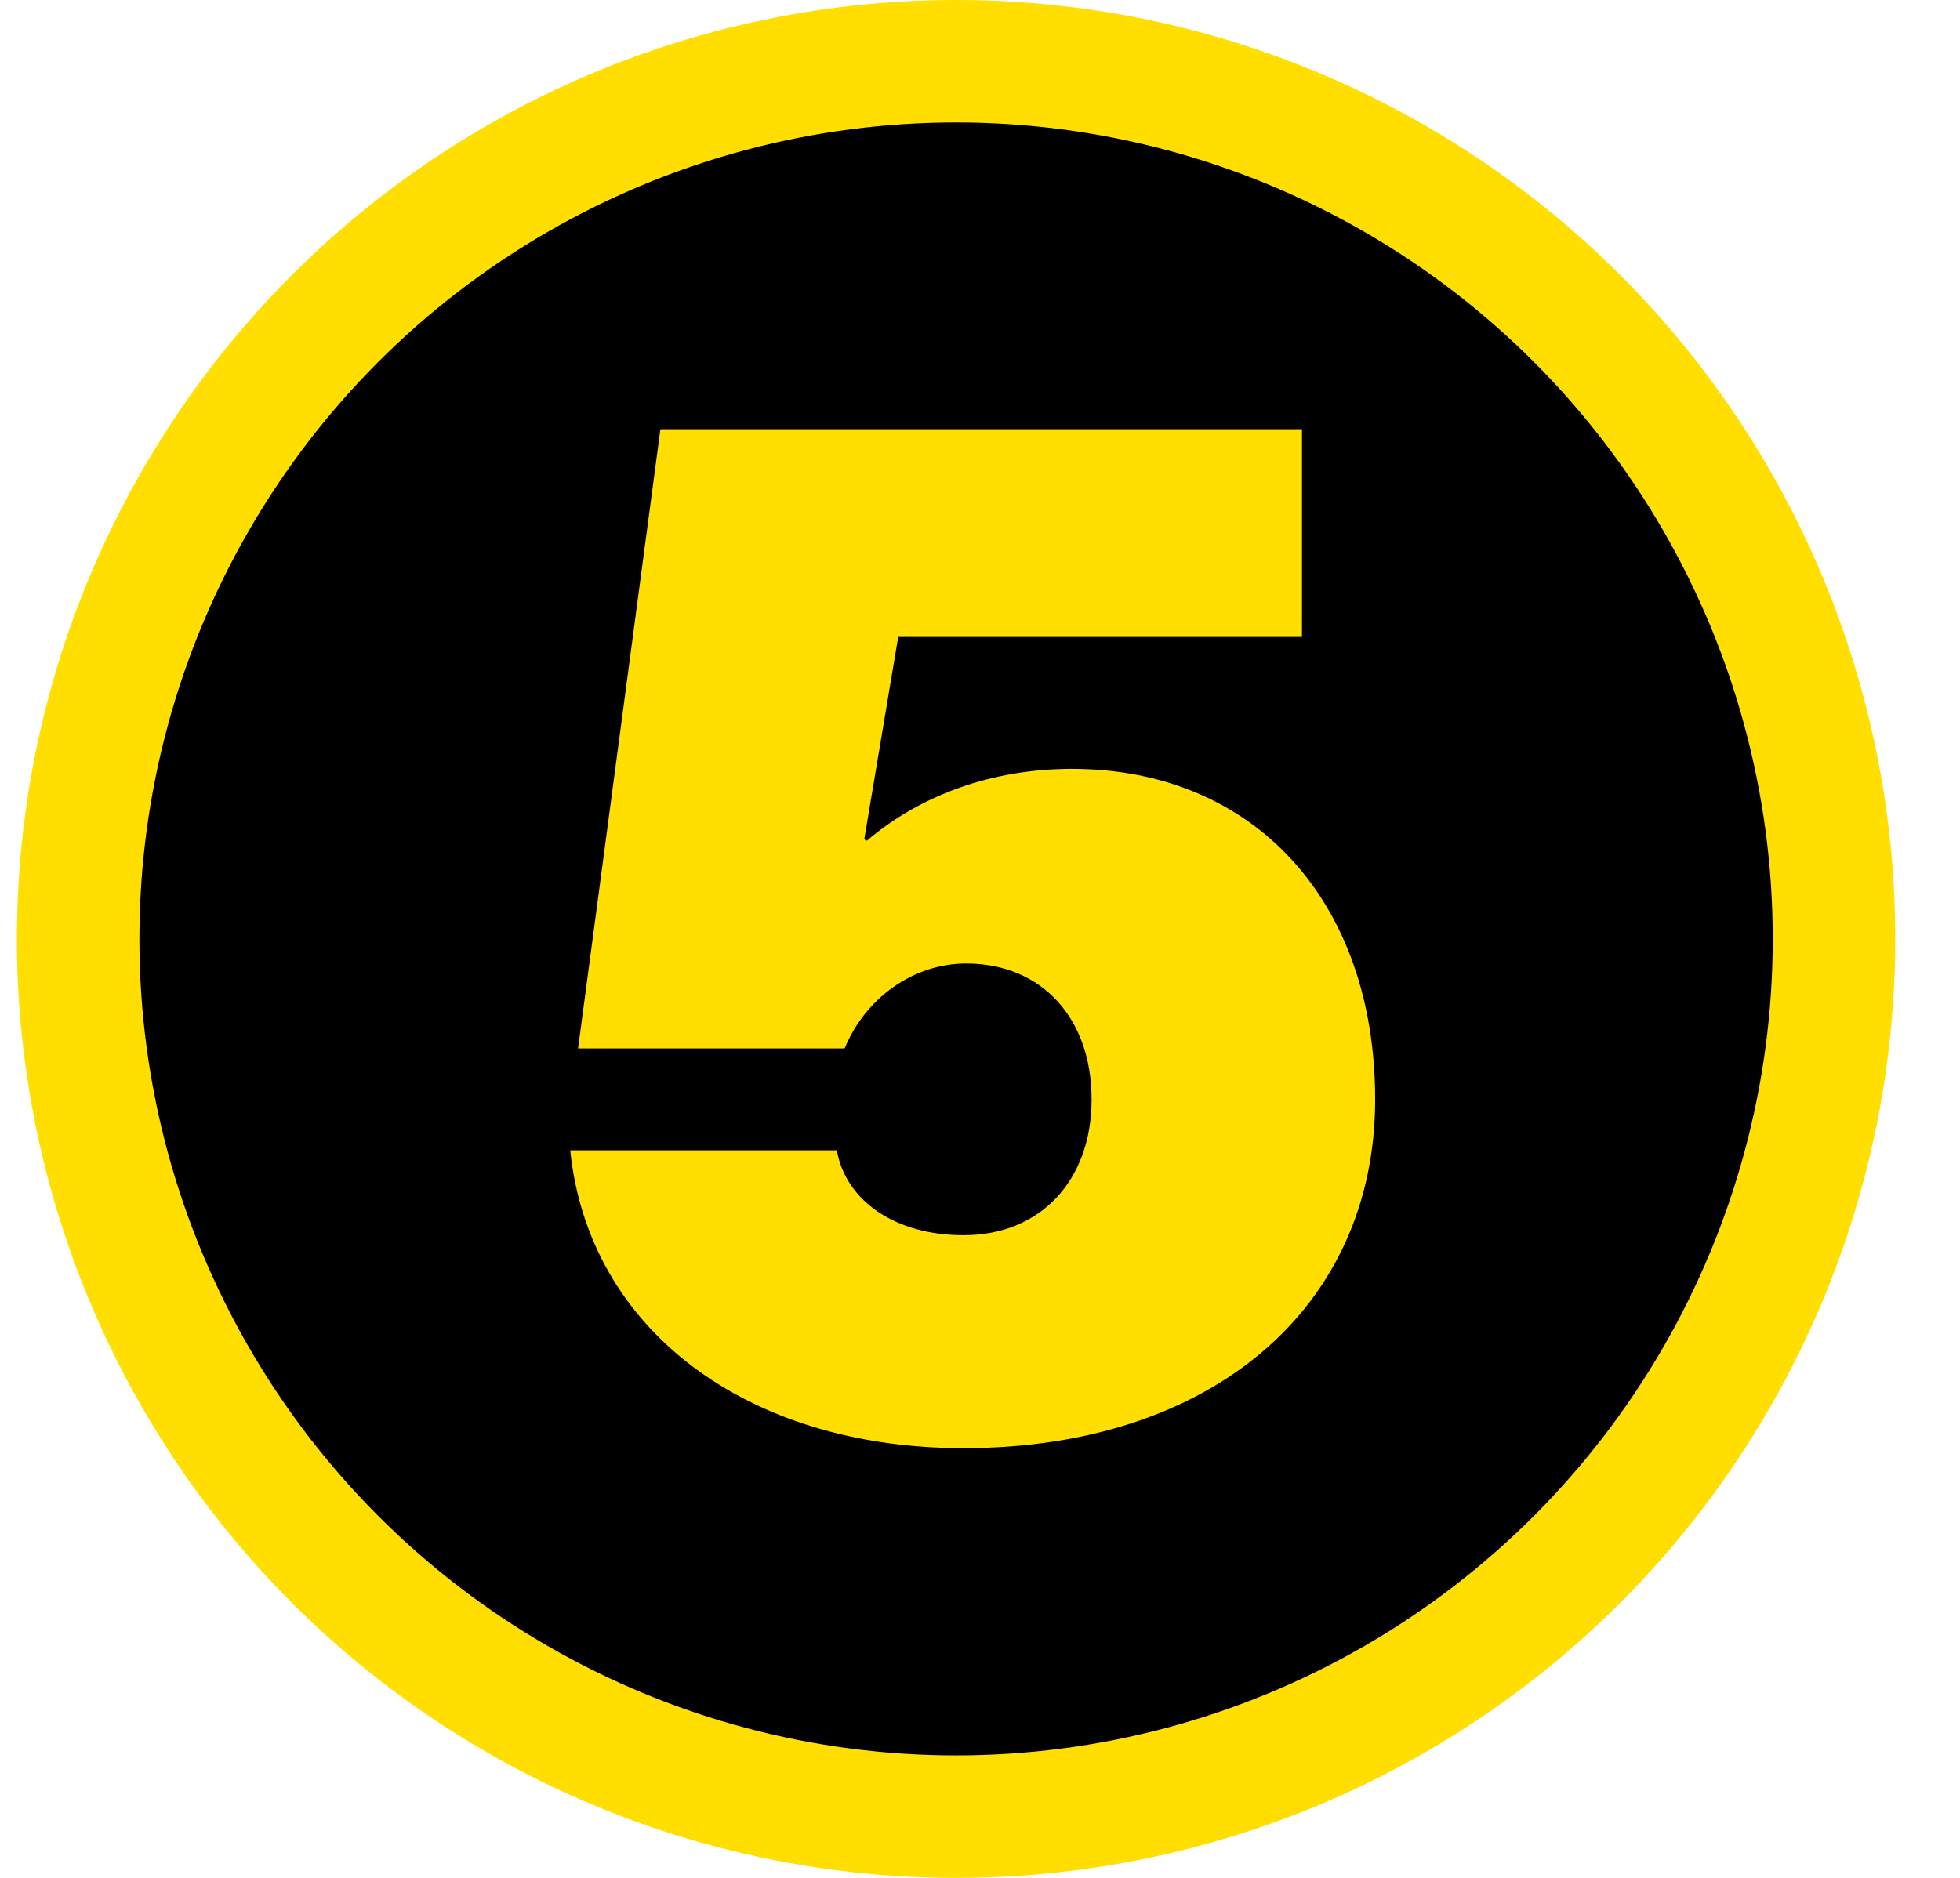 <svg width="48" height="46" viewBox="0 0 48 46" fill="none" xmlns="http://www.w3.org/2000/svg">
<circle cx="23.414" cy="23" r="21.5" fill="black" stroke="#FFDE00" stroke-width="3"/>
<path d="M26.253 18.834C30.701 18.834 33.677 22.066 33.677 26.93C33.677 32.05 29.645 35.474 23.597 35.474C18.285 35.474 14.413 32.562 13.965 28.178H20.493C20.717 29.426 21.933 30.258 23.597 30.258C25.485 30.258 26.733 28.914 26.733 26.93C26.733 24.946 25.517 23.602 23.661 23.602C22.381 23.602 21.197 24.434 20.685 25.682H14.157L16.173 10.514H31.885V15.602H21.997L21.165 20.562L21.229 20.594C22.541 19.474 24.301 18.834 26.253 18.834Z" fill="#FFDE00"/>
</svg>
